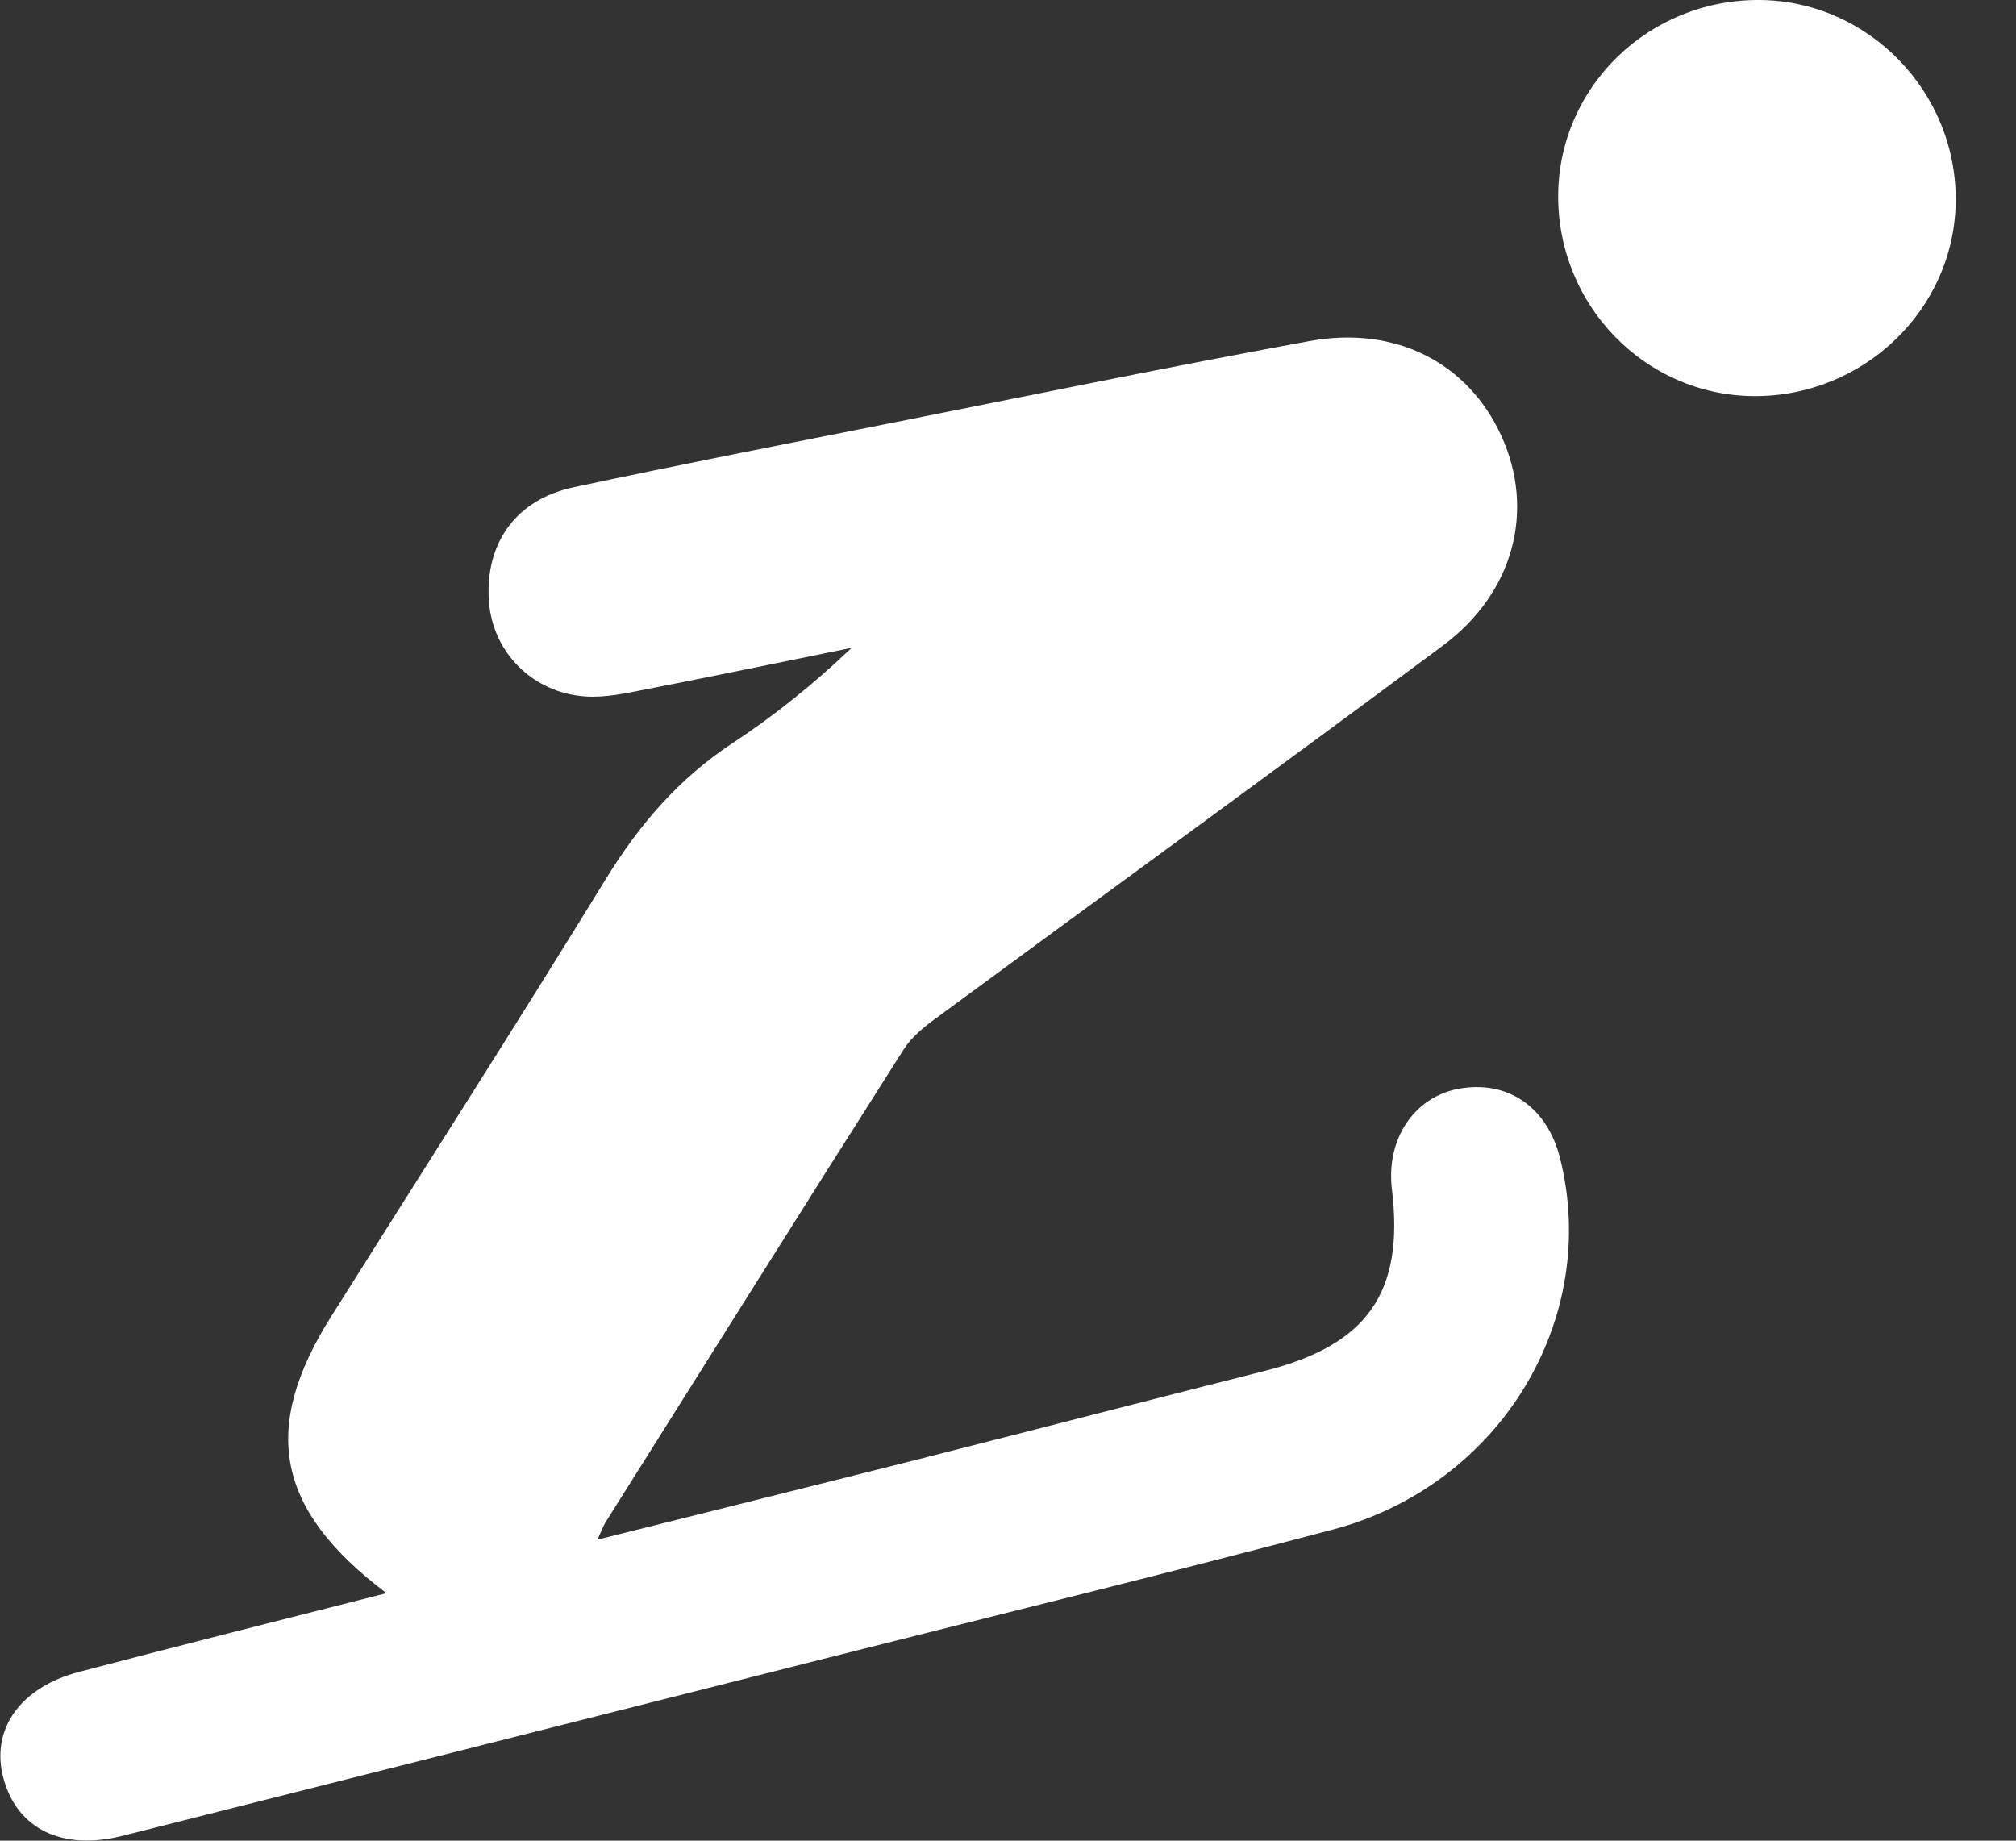 <svg width="23" height="21" viewBox="0 0 23 21" fill="none" xmlns="http://www.w3.org/2000/svg">
<rect x="0" y="0" width="23" height="21" fill="#333333" stroke="none"/>
<g clip-path="url(#clip0_933_4084)">
<path d="M4.409 18.176C3.143 17.221 2.974 16.297 3.778 15.02C4.825 13.355 5.886 11.698 6.916 10.022C7.295 9.406 7.744 8.883 8.352 8.482C8.833 8.166 9.283 7.804 9.716 7.391C8.934 7.55 8.152 7.712 7.368 7.865C7.142 7.909 6.907 7.961 6.681 7.946C6.074 7.906 5.617 7.438 5.578 6.857C5.532 6.2 5.883 5.701 6.541 5.56C7.759 5.299 8.982 5.062 10.203 4.819C11.78 4.505 13.355 4.182 14.936 3.892C15.925 3.71 16.752 4.142 17.131 4.978C17.513 5.821 17.275 6.761 16.461 7.366C14.543 8.793 12.606 10.197 10.681 11.615C10.543 11.715 10.4 11.831 10.31 11.972C9.171 13.766 8.04 15.568 6.908 17.368C6.881 17.412 6.864 17.462 6.817 17.565C8.075 17.25 9.28 16.951 10.484 16.647C11.803 16.312 13.12 15.971 14.439 15.638C15.601 15.343 16.022 14.744 15.88 13.568C15.811 12.999 16.131 12.517 16.639 12.422C17.196 12.318 17.649 12.626 17.797 13.209C18.261 15.047 17.117 16.945 15.204 17.451C13.329 17.947 11.445 18.408 9.565 18.883C6.842 19.571 4.12 20.259 1.397 20.945C0.713 21.117 0.201 20.869 0.042 20.299C-0.114 19.742 0.22 19.253 0.903 19.074C2.043 18.774 3.19 18.487 4.409 18.176Z" fill="white"/>
<path d="M17.777 2.22C17.789 0.981 18.819 -0.011 20.08 9.53448e-05C21.317 0.011 22.327 1.051 22.312 2.298C22.299 3.531 21.259 4.53 20.003 4.519C18.763 4.508 17.766 3.478 17.777 2.22Z" fill="white"/>
</g>
<defs>
<clipPath id="clip0_933_4084">
<rect width="22.312" height="21" fill="white"/>
</clipPath>
</defs>
</svg>
